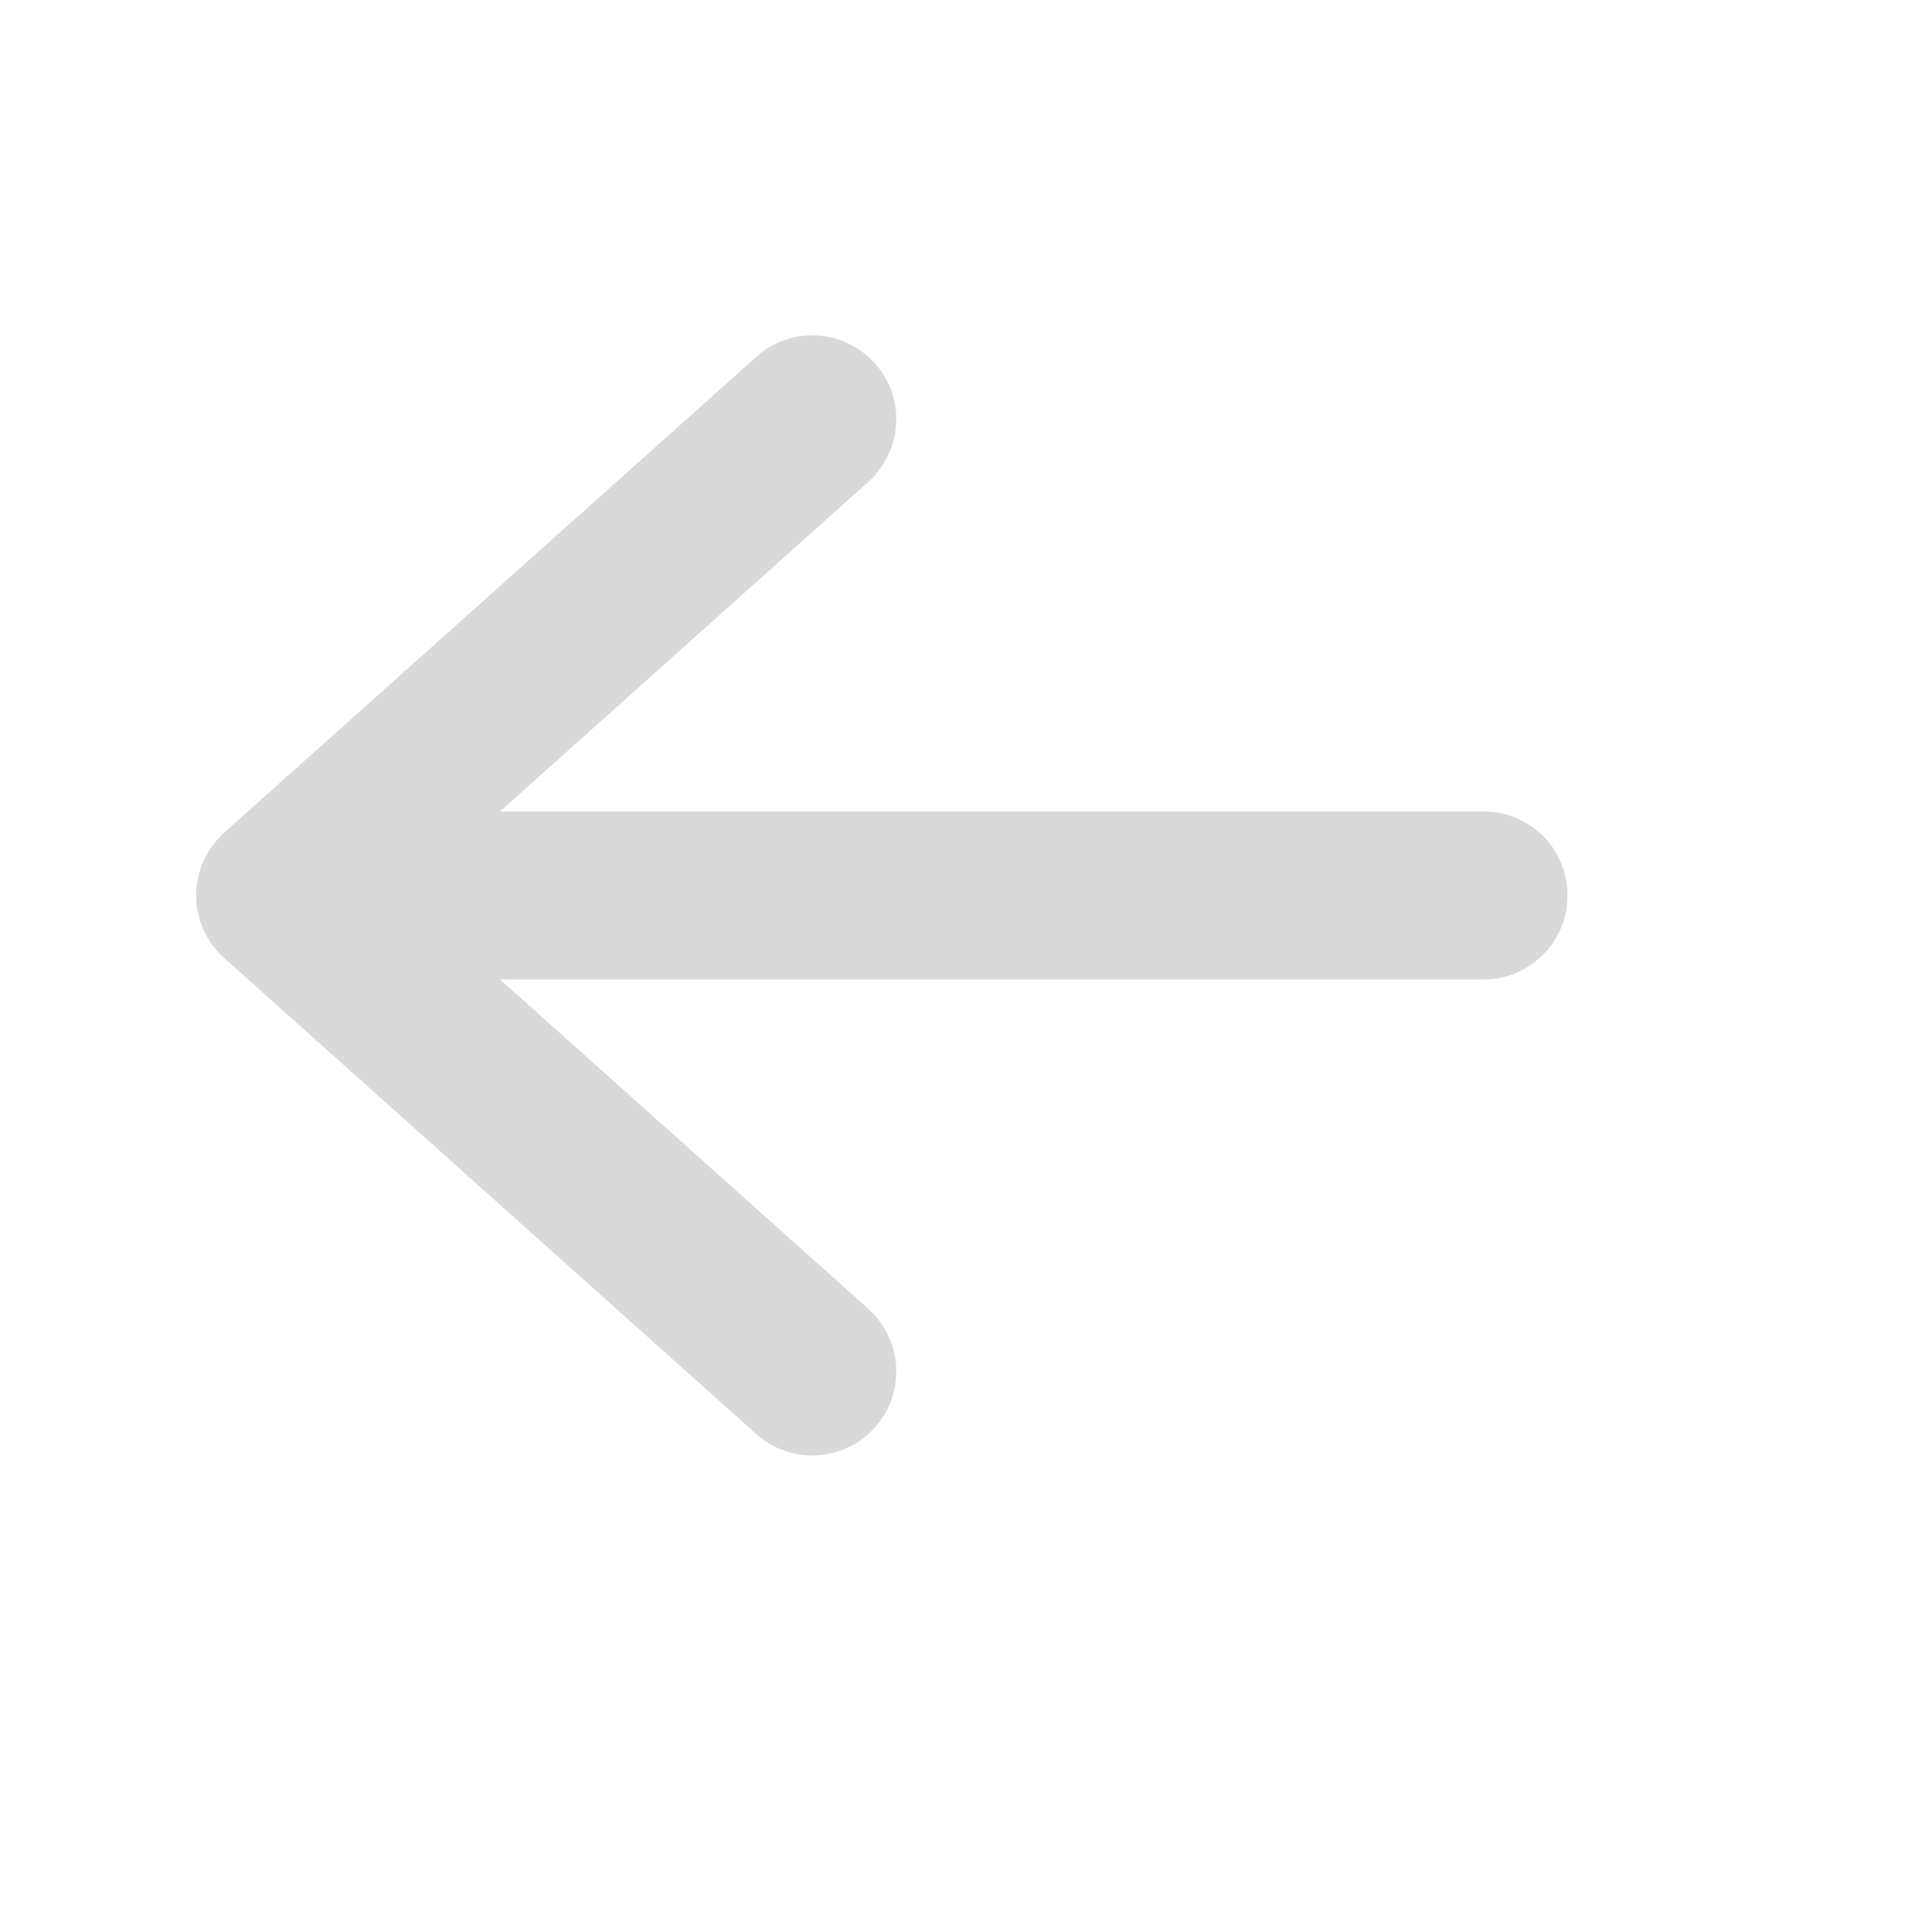 <?xml version="1.0" encoding="utf-8"?>
<svg xmlns="http://www.w3.org/2000/svg" fill="none" height="100%" overflow="visible" preserveAspectRatio="none" style="display: block;" viewBox="0 0 6 6" width="100%">
<g id="fluent:arrow-left-16-filled">
<path d="M4.868 2.781C4.868 2.85 4.841 2.916 4.792 2.965C4.743 3.014 4.677 3.042 4.608 3.042H1.553L2.696 4.064C2.721 4.087 2.742 4.114 2.757 4.145C2.772 4.176 2.781 4.21 2.783 4.244C2.785 4.278 2.78 4.313 2.769 4.345C2.758 4.378 2.74 4.408 2.717 4.433C2.694 4.459 2.666 4.48 2.635 4.495C2.604 4.509 2.571 4.518 2.537 4.52C2.502 4.522 2.468 4.517 2.436 4.505C2.403 4.494 2.373 4.476 2.348 4.453L0.696 2.975C0.669 2.951 0.647 2.921 0.632 2.887C0.617 2.854 0.609 2.817 0.609 2.781C0.609 2.744 0.617 2.708 0.632 2.674C0.647 2.641 0.669 2.611 0.696 2.586L2.348 1.109C2.373 1.086 2.403 1.068 2.436 1.056C2.468 1.045 2.502 1.04 2.537 1.042C2.571 1.043 2.604 1.052 2.635 1.067C2.666 1.082 2.694 1.103 2.717 1.128C2.74 1.154 2.758 1.184 2.769 1.216C2.78 1.249 2.785 1.283 2.783 1.317C2.781 1.352 2.772 1.385 2.757 1.416C2.742 1.447 2.721 1.475 2.696 1.497L1.553 2.52H4.608C4.677 2.52 4.743 2.548 4.792 2.596C4.841 2.645 4.868 2.712 4.868 2.781Z" fill="#D9D9D9" id="Vector"/>
</g>
</svg>